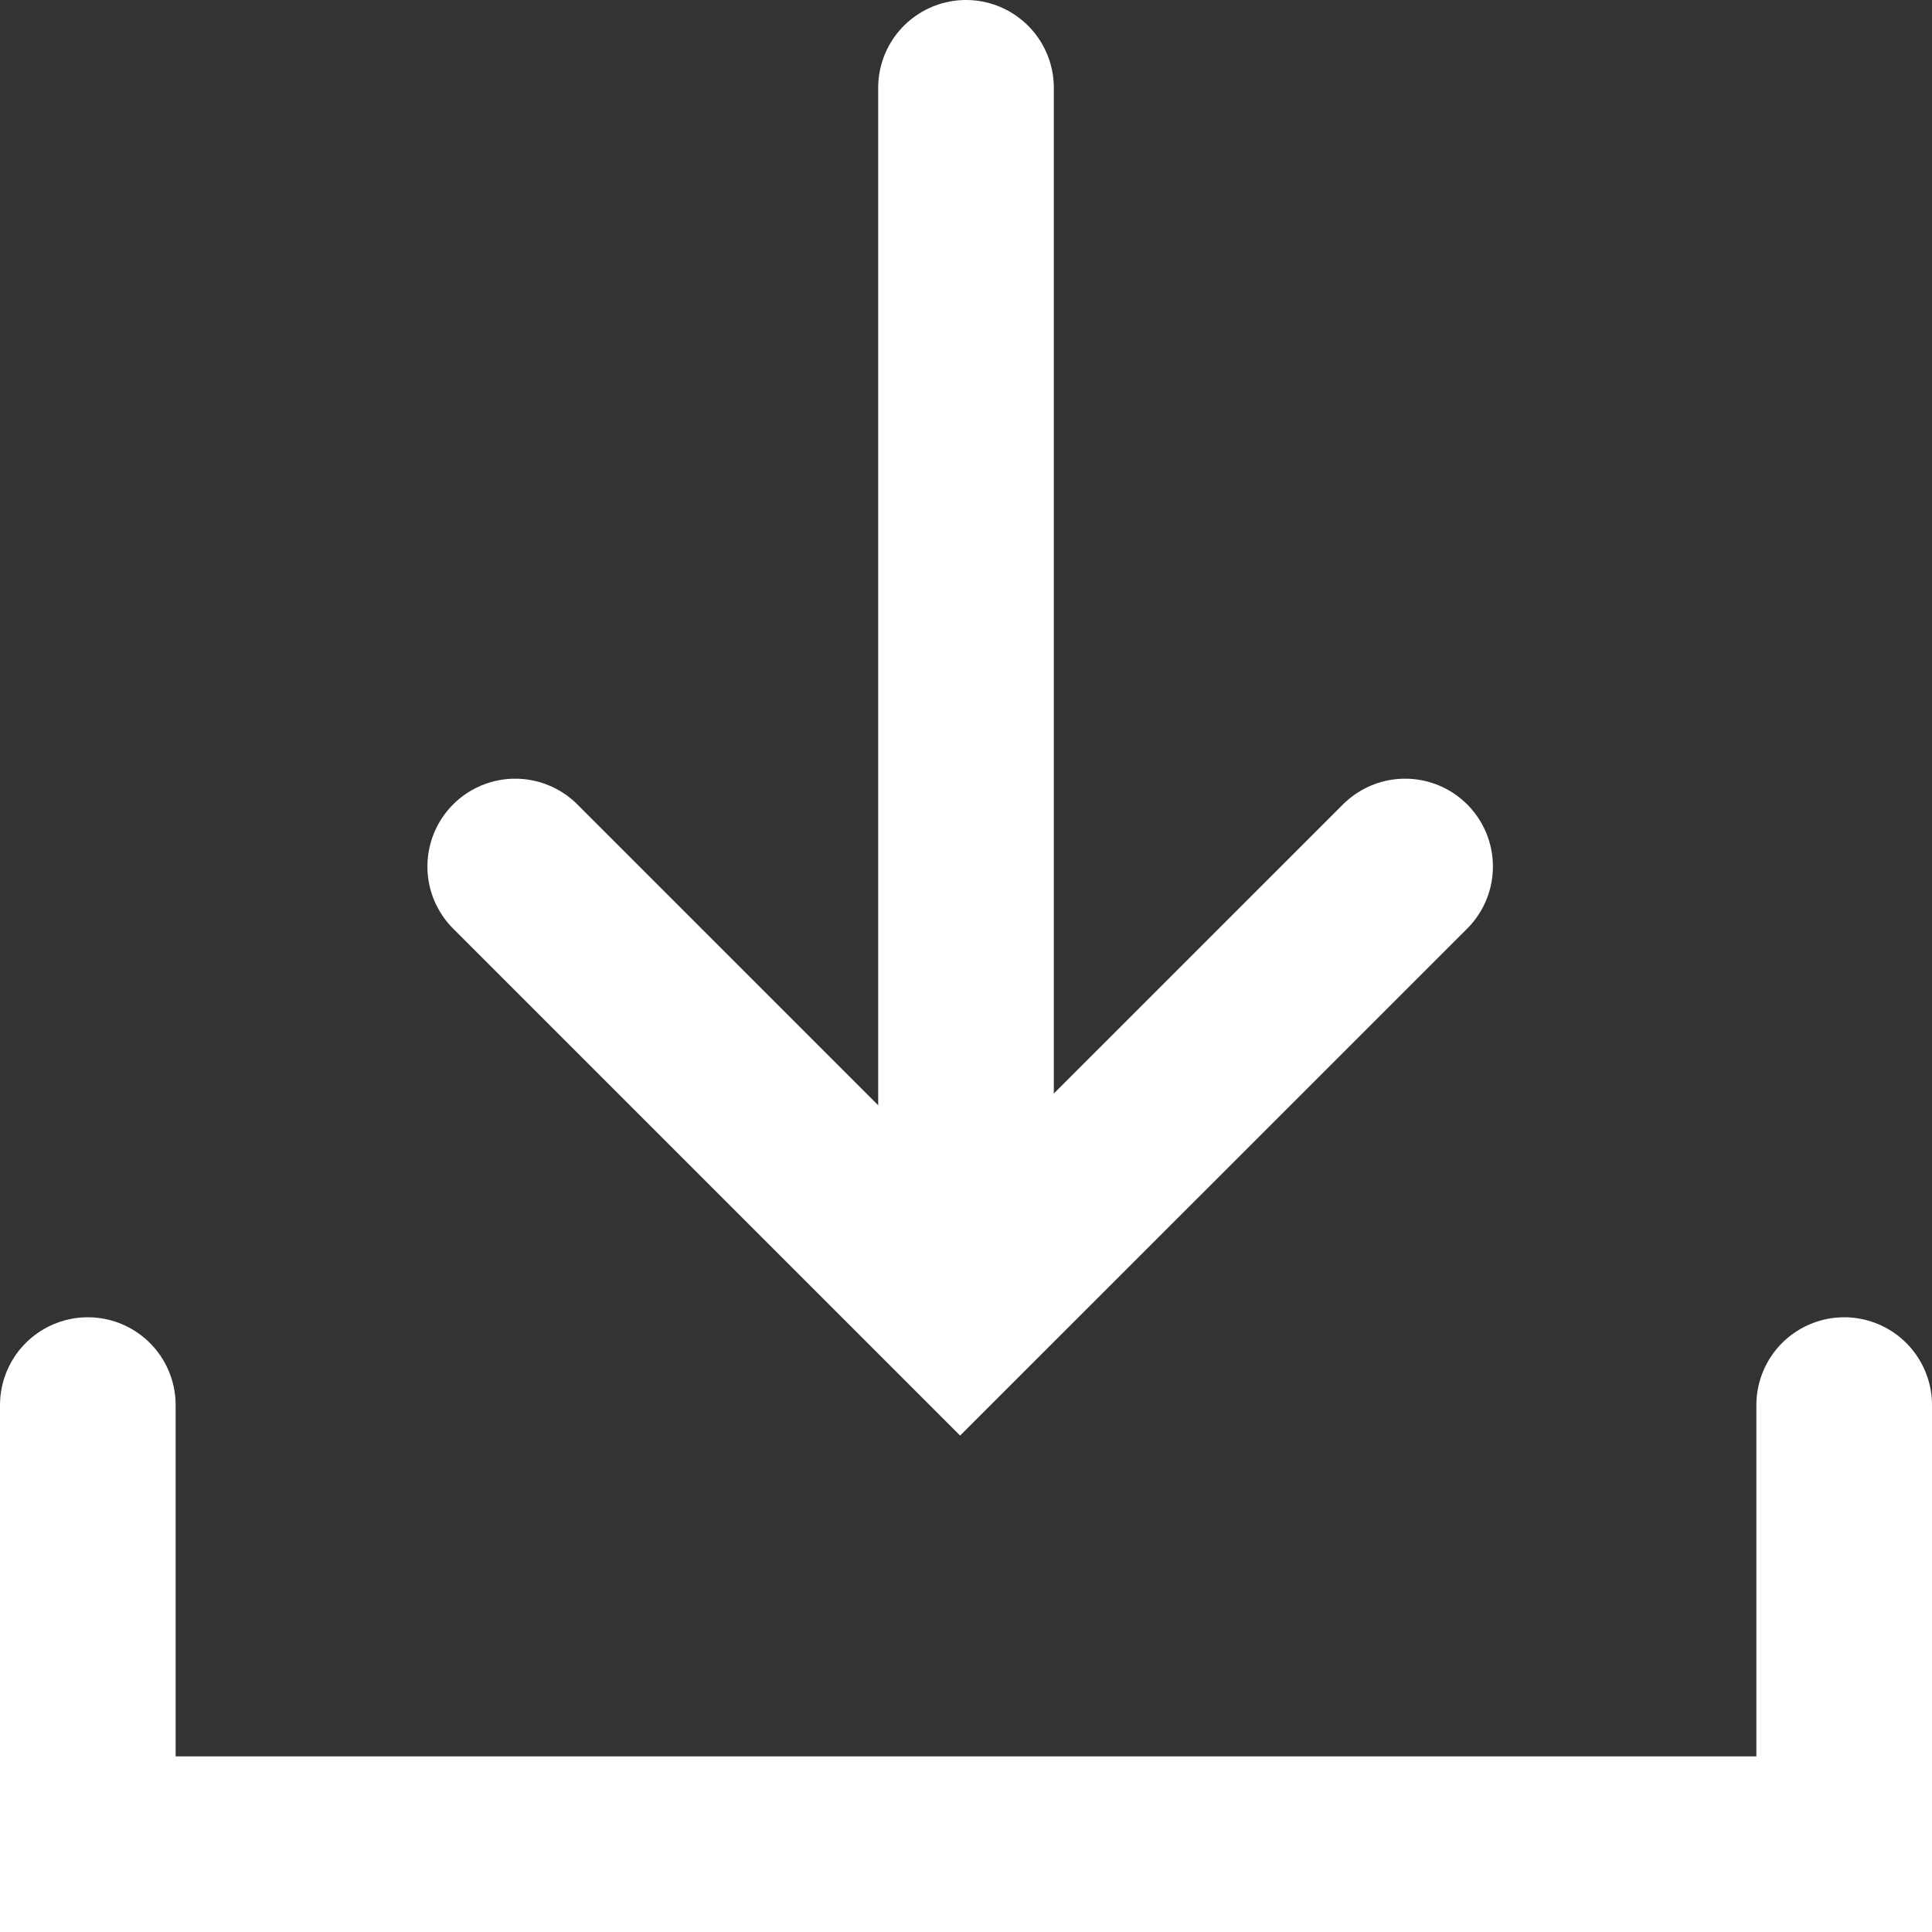 <svg width="22" height="22" viewBox="0 0 22 22" fill="none" xmlns="http://www.w3.org/2000/svg">
<rect x="0" y="0" width="22" height="22" fill="#333333" stroke="none"/>
<path d="M1 16V21H21V16" stroke="white" stroke-width="2" stroke-linecap="round"/>
<path d="M16 9.867L10.933 14.933L5.867 9.867" stroke="white" stroke-width="2" stroke-linecap="round"/>
<path d="M11 1V13.667" stroke="white" stroke-width="2" stroke-linecap="round"/>
</svg>
